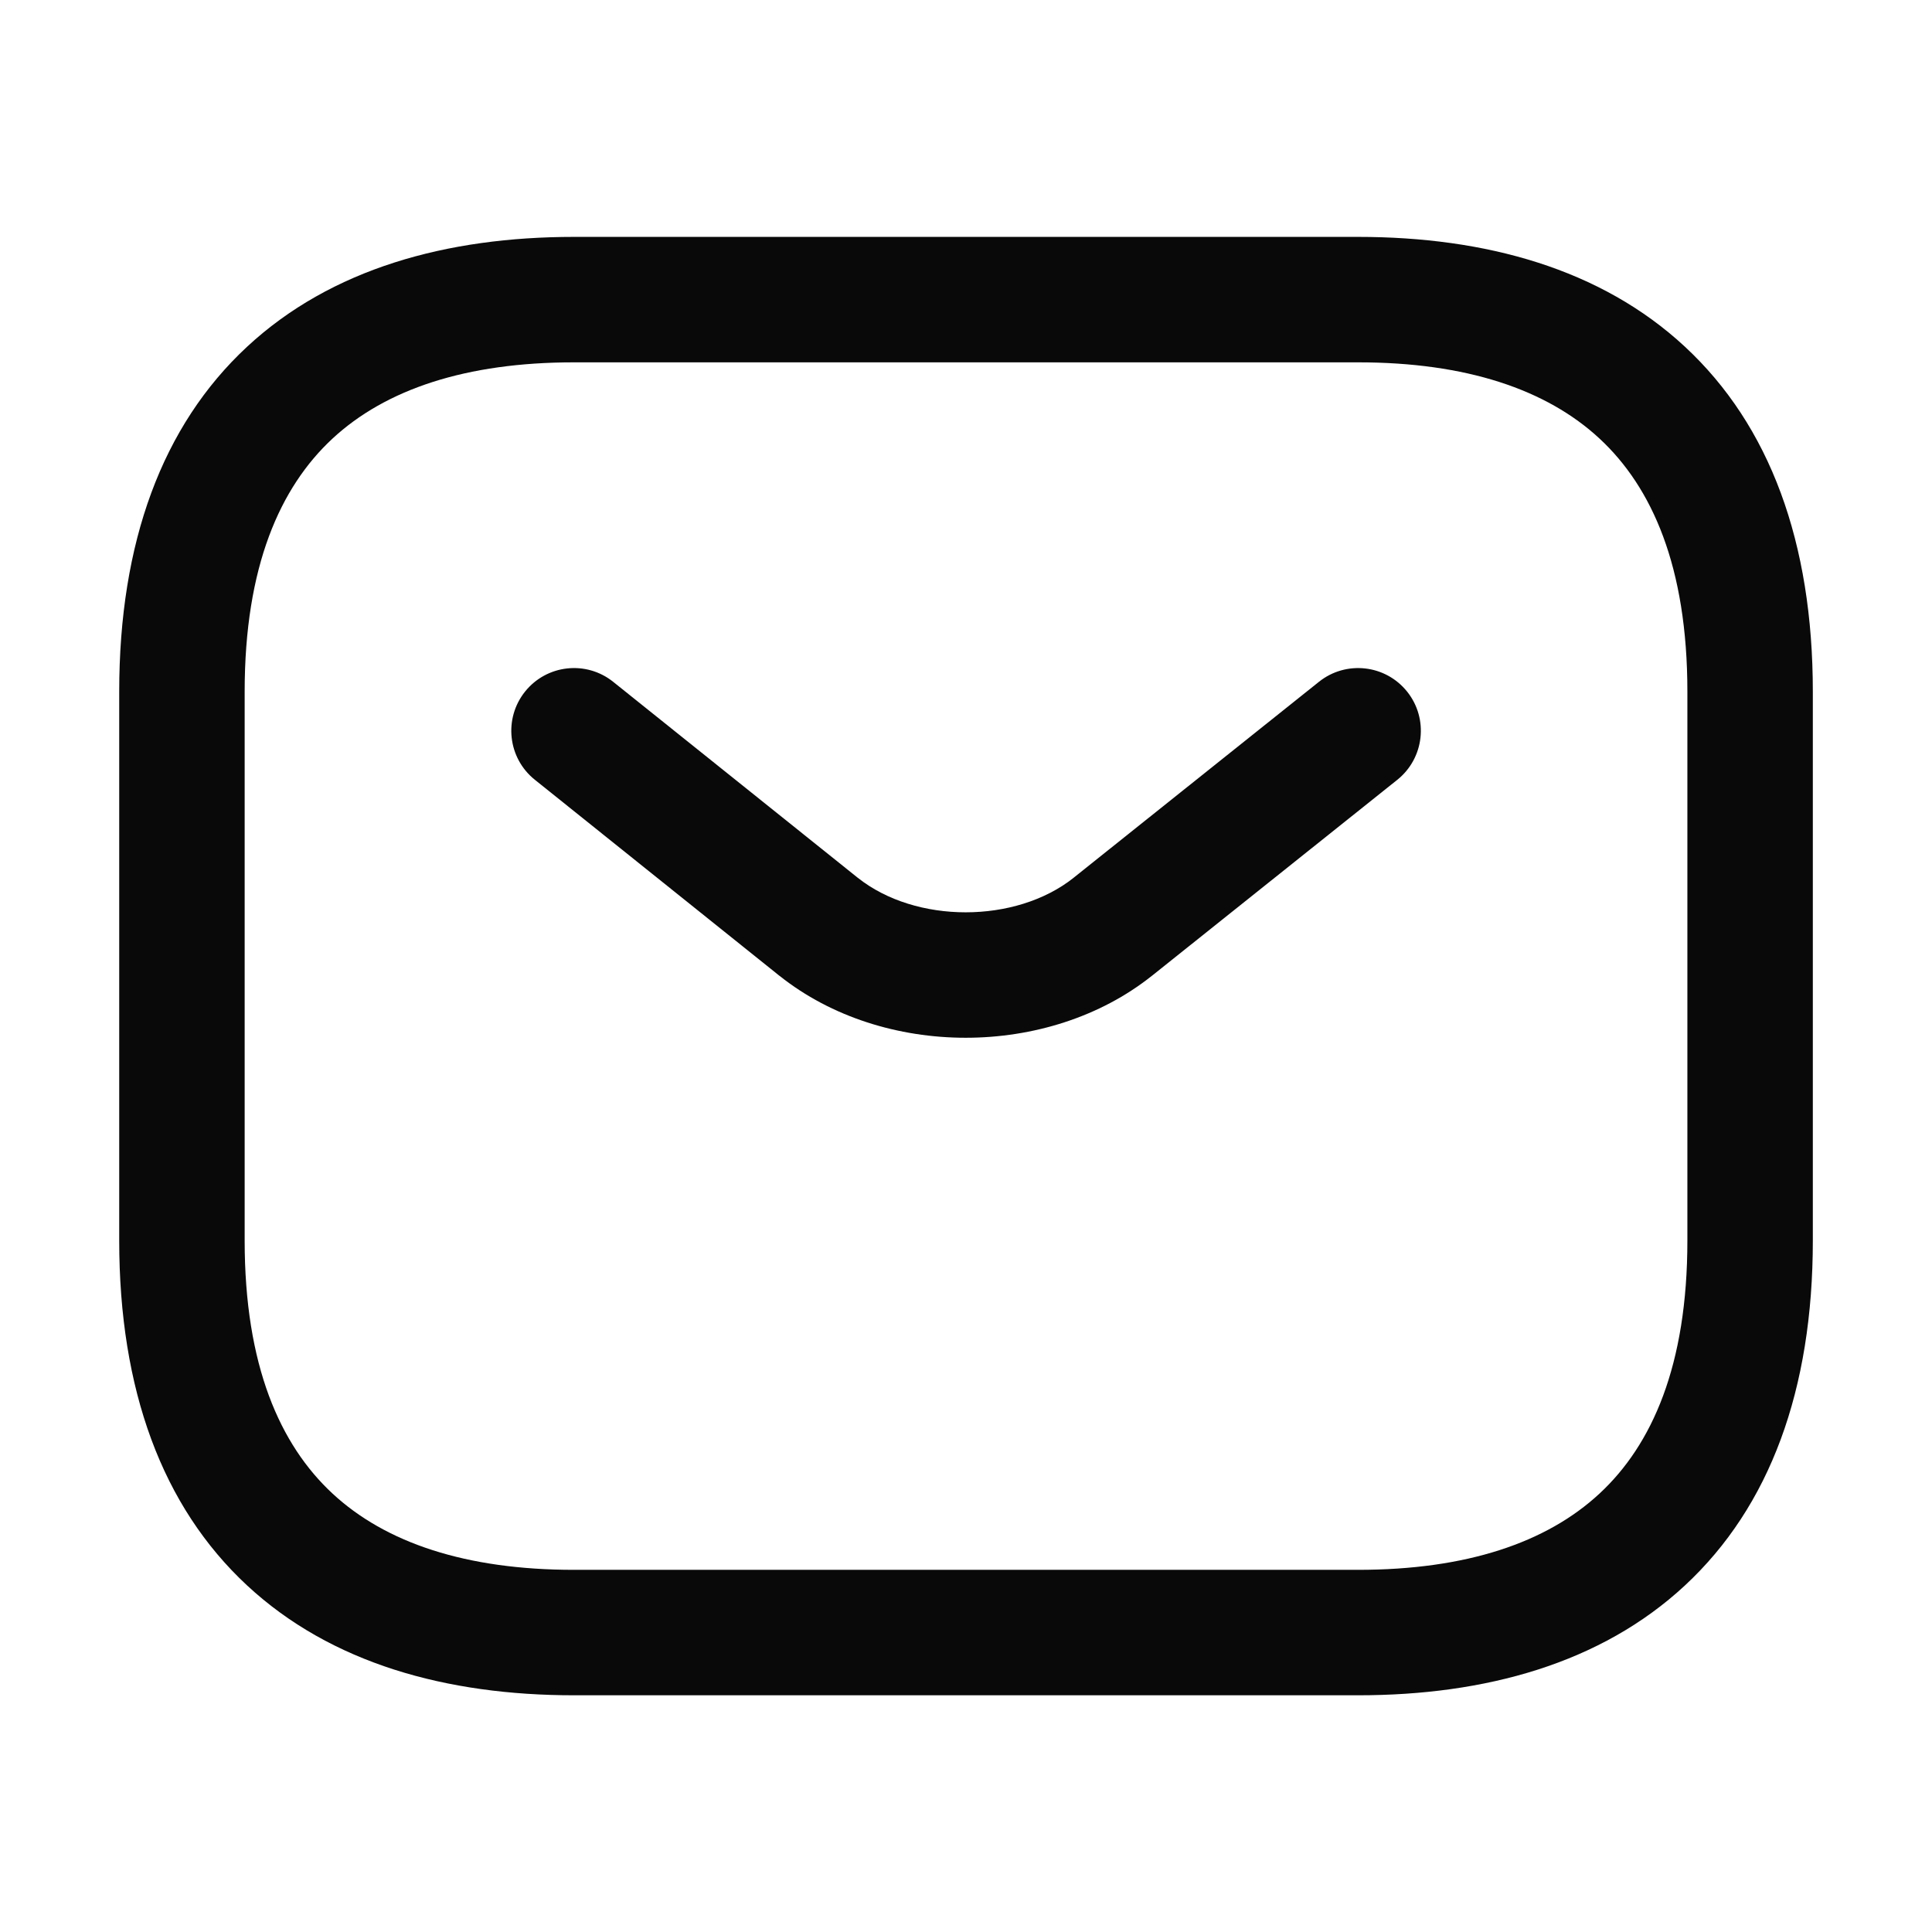 <svg width="44" height="44" viewBox="0 0 44 44" fill="none" xmlns="http://www.w3.org/2000/svg">
<path fill-rule="evenodd" clip-rule="evenodd" d="M7.571 9.99C6.38 11.096 5.572 12.899 5.572 15.752V28.252C5.572 31.104 6.38 32.907 7.571 34.013C8.781 35.137 10.612 35.752 13.072 35.752H30.929C33.389 35.752 35.22 35.137 36.43 34.013C37.621 32.907 38.429 31.104 38.429 28.252V15.752C38.429 12.899 37.621 11.096 36.43 9.99C35.22 8.867 33.389 8.252 30.929 8.252H13.072C10.612 8.252 8.781 8.867 7.571 9.99ZM5.627 7.897C7.542 6.119 10.174 5.395 13.072 5.395H30.929C33.827 5.395 36.46 6.119 38.374 7.897C40.308 9.693 41.286 12.354 41.286 15.752V28.252C41.286 31.649 40.308 34.311 38.374 36.107C36.46 37.885 33.827 38.609 30.929 38.609H13.072C10.174 38.609 7.542 37.885 5.627 36.107C3.693 34.311 2.715 31.649 2.715 28.252V15.752C2.715 12.354 3.693 9.693 5.627 7.897Z" fill="#090909"/>
<path fill-rule="evenodd" clip-rule="evenodd" d="M32.047 15.752C32.539 16.368 32.438 17.267 31.822 17.76L26.233 22.224L26.231 22.225C23.871 24.104 20.115 24.104 17.755 22.225L17.751 22.223L17.751 22.223L12.18 17.758C11.564 17.265 11.465 16.366 11.958 15.75C12.452 15.134 13.351 15.035 13.966 15.529L19.534 19.99C19.535 19.991 19.535 19.991 19.536 19.991C20.855 21.04 23.132 21.039 24.451 19.991C24.451 19.991 24.451 19.99 24.451 19.99L30.039 15.527C30.655 15.035 31.554 15.135 32.047 15.752Z" fill="#090909"/>
</svg>

